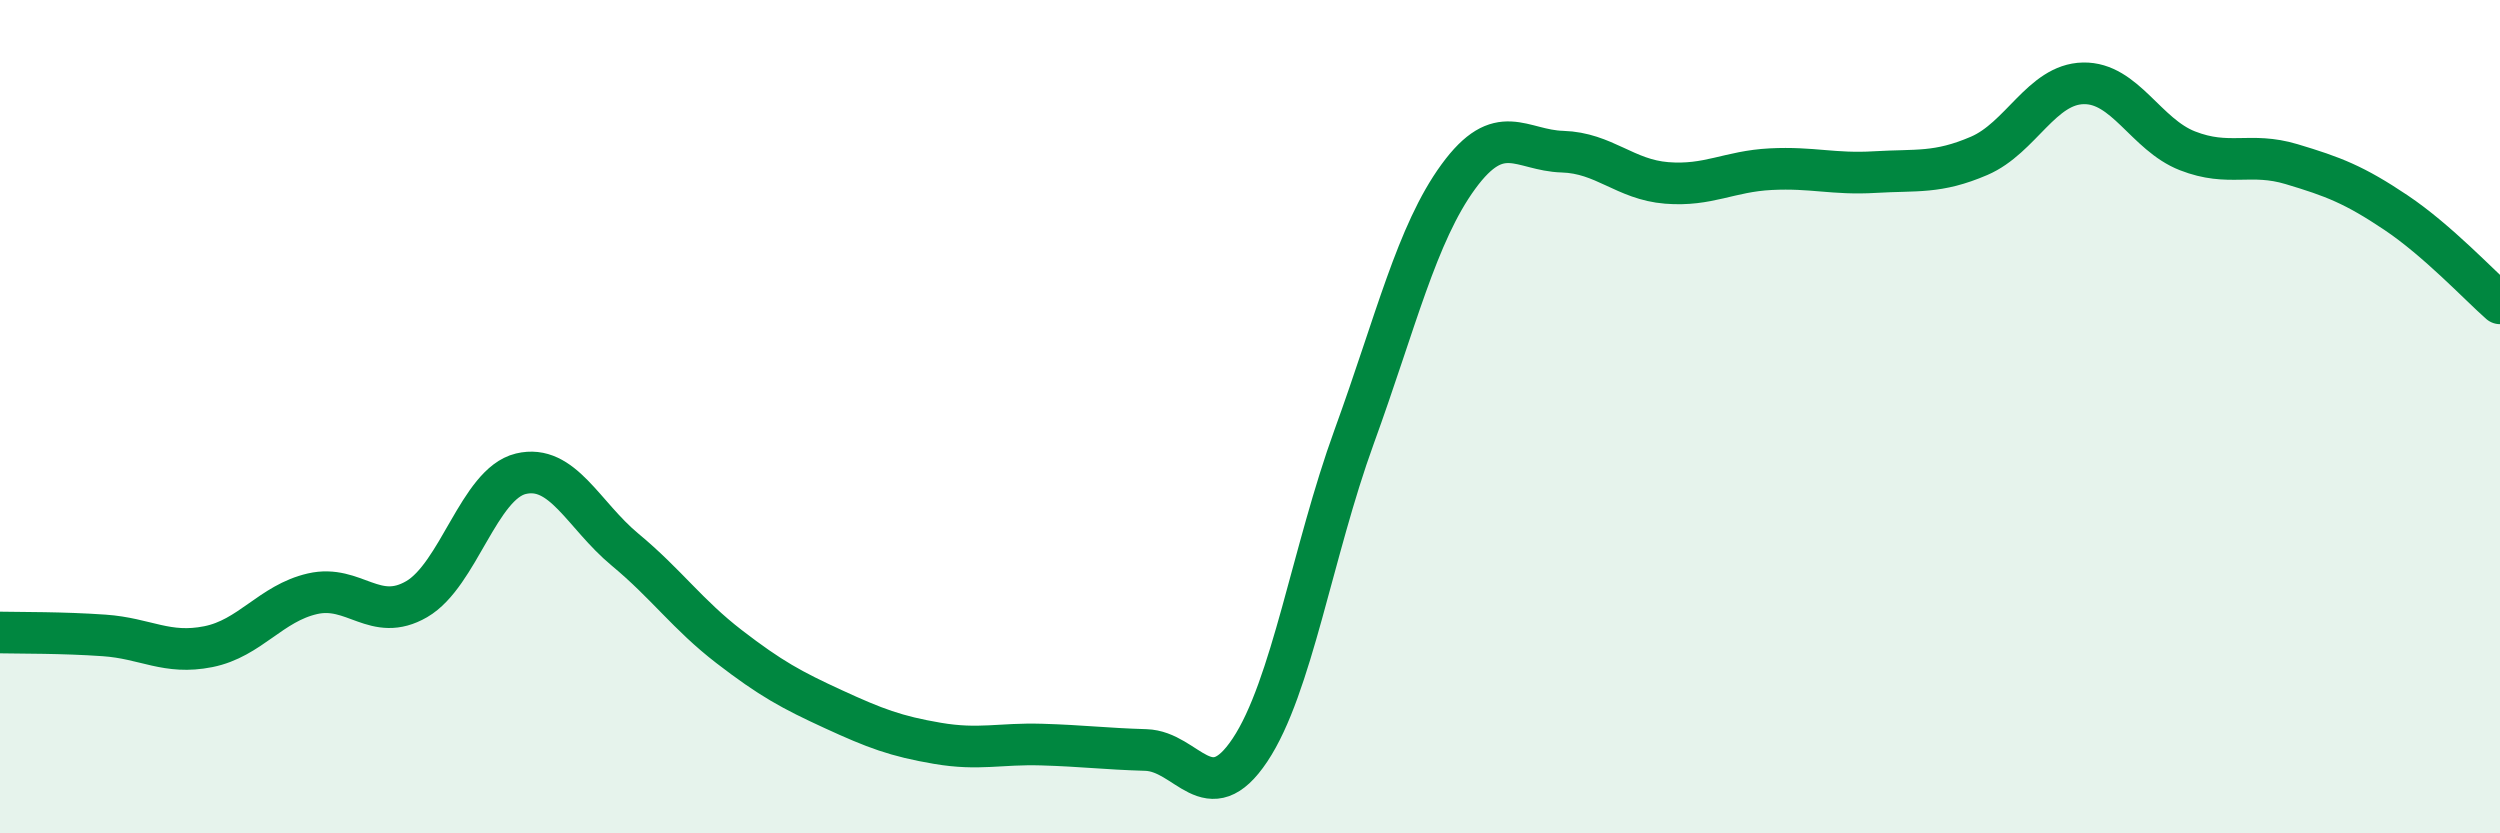 
    <svg width="60" height="20" viewBox="0 0 60 20" xmlns="http://www.w3.org/2000/svg">
      <path
        d="M 0,15.18 C 0.5,15.19 1.5,15.18 2.5,15.25 C 3.5,15.32 4,15.72 5,15.52 C 6,15.32 6.5,14.48 7.5,14.25 C 8.5,14.02 9,14.96 10,14.38 C 11,13.8 11.5,11.61 12.5,11.37 C 13.5,11.13 14,12.36 15,13.19 C 16,14.02 16.5,14.75 17.5,15.52 C 18.5,16.29 19,16.56 20,17.02 C 21,17.48 21.5,17.67 22.5,17.84 C 23.5,18.01 24,17.84 25,17.87 C 26,17.9 26.5,17.97 27.5,18 C 28.5,18.03 29,19.5 30,18 C 31,16.5 31.5,13.23 32.5,10.48 C 33.5,7.73 34,5.61 35,4.24 C 36,2.87 36.5,3.61 37.5,3.64 C 38.5,3.67 39,4.31 40,4.39 C 41,4.47 41.5,4.11 42.5,4.06 C 43.5,4.01 44,4.19 45,4.13 C 46,4.07 46.5,4.17 47.5,3.74 C 48.5,3.31 49,2.02 50,2 C 51,1.98 51.5,3.23 52.5,3.62 C 53.5,4.01 54,3.64 55,3.94 C 56,4.24 56.5,4.43 57.5,5.1 C 58.5,5.77 59.5,6.84 60,7.28L60 20L0 20Z"
        fill="#008740"
        opacity="0.1"
        stroke-linecap="round"
        stroke-linejoin="round"
      />
      <path
        d="M 0,15.18 C 0.5,15.19 1.5,15.18 2.5,15.25 C 3.5,15.32 4,15.72 5,15.52 C 6,15.32 6.5,14.48 7.5,14.25 C 8.5,14.02 9,14.96 10,14.38 C 11,13.8 11.5,11.61 12.5,11.37 C 13.5,11.13 14,12.36 15,13.19 C 16,14.02 16.5,14.75 17.5,15.52 C 18.5,16.29 19,16.56 20,17.02 C 21,17.48 21.5,17.67 22.5,17.84 C 23.5,18.01 24,17.84 25,17.87 C 26,17.9 26.5,17.97 27.5,18 C 28.5,18.03 29,19.5 30,18 C 31,16.5 31.5,13.23 32.5,10.48 C 33.5,7.73 34,5.61 35,4.24 C 36,2.87 36.5,3.61 37.5,3.64 C 38.5,3.67 39,4.31 40,4.39 C 41,4.47 41.5,4.11 42.5,4.06 C 43.5,4.01 44,4.19 45,4.13 C 46,4.07 46.5,4.17 47.5,3.74 C 48.5,3.31 49,2.02 50,2 C 51,1.98 51.5,3.23 52.5,3.62 C 53.5,4.01 54,3.64 55,3.94 C 56,4.24 56.5,4.43 57.5,5.1 C 58.5,5.77 59.5,6.84 60,7.28"
        stroke="#008740"
        stroke-width="1"
        fill="none"
        stroke-linecap="round"
        stroke-linejoin="round"
      />
    </svg>
  